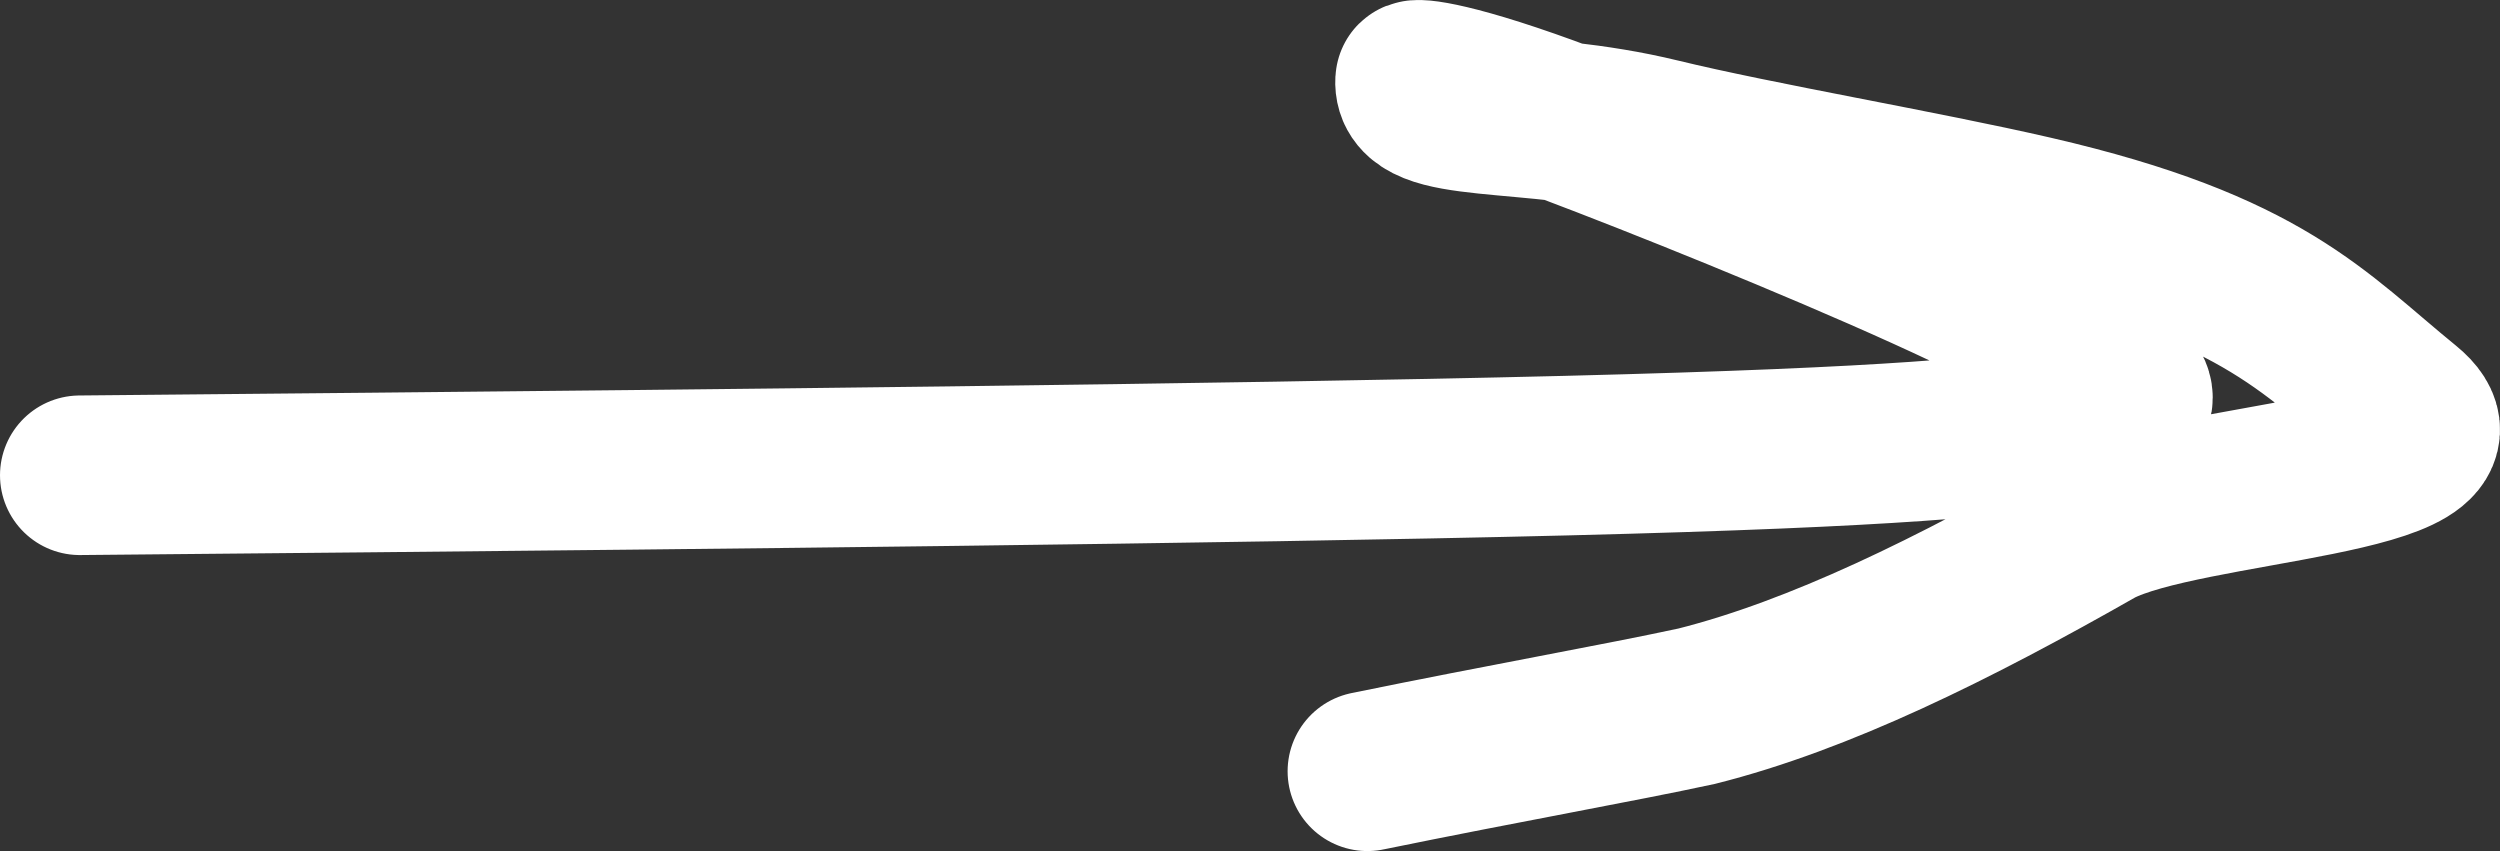 <?xml version="1.0" encoding="UTF-8"?> <svg xmlns="http://www.w3.org/2000/svg" width="47" height="16" viewBox="0 0 47 16" fill="none"><rect x="0" y="0" width="47" height="16" fill="#333333" stroke="none"/><path d="M1.5 8.935C1.552 8.935 1.604 8.935 6.983 8.883C12.362 8.83 23.065 8.725 29.441 8.566C35.816 8.407 37.539 8.198 38.688 8.011C39.836 7.824 40.358 7.666 39.975 7.218C39.591 6.77 38.286 6.035 36.178 5.08C34.069 4.124 31.198 2.97 29.483 2.323C27.322 1.507 26.606 1.463 26.603 1.515C26.552 2.364 28.707 1.99 31.197 2.597C33.048 3.048 36.14 3.571 38.223 4.052C42.581 5.058 43.526 6.28 45.221 7.658C46.819 8.957 41.113 9.039 39.434 9.908C36.71 11.46 34.207 12.695 31.897 13.277C30.422 13.595 28.334 13.963 25.707 14.5" stroke="white" stroke-width="3" stroke-linecap="round"></path></svg> 
